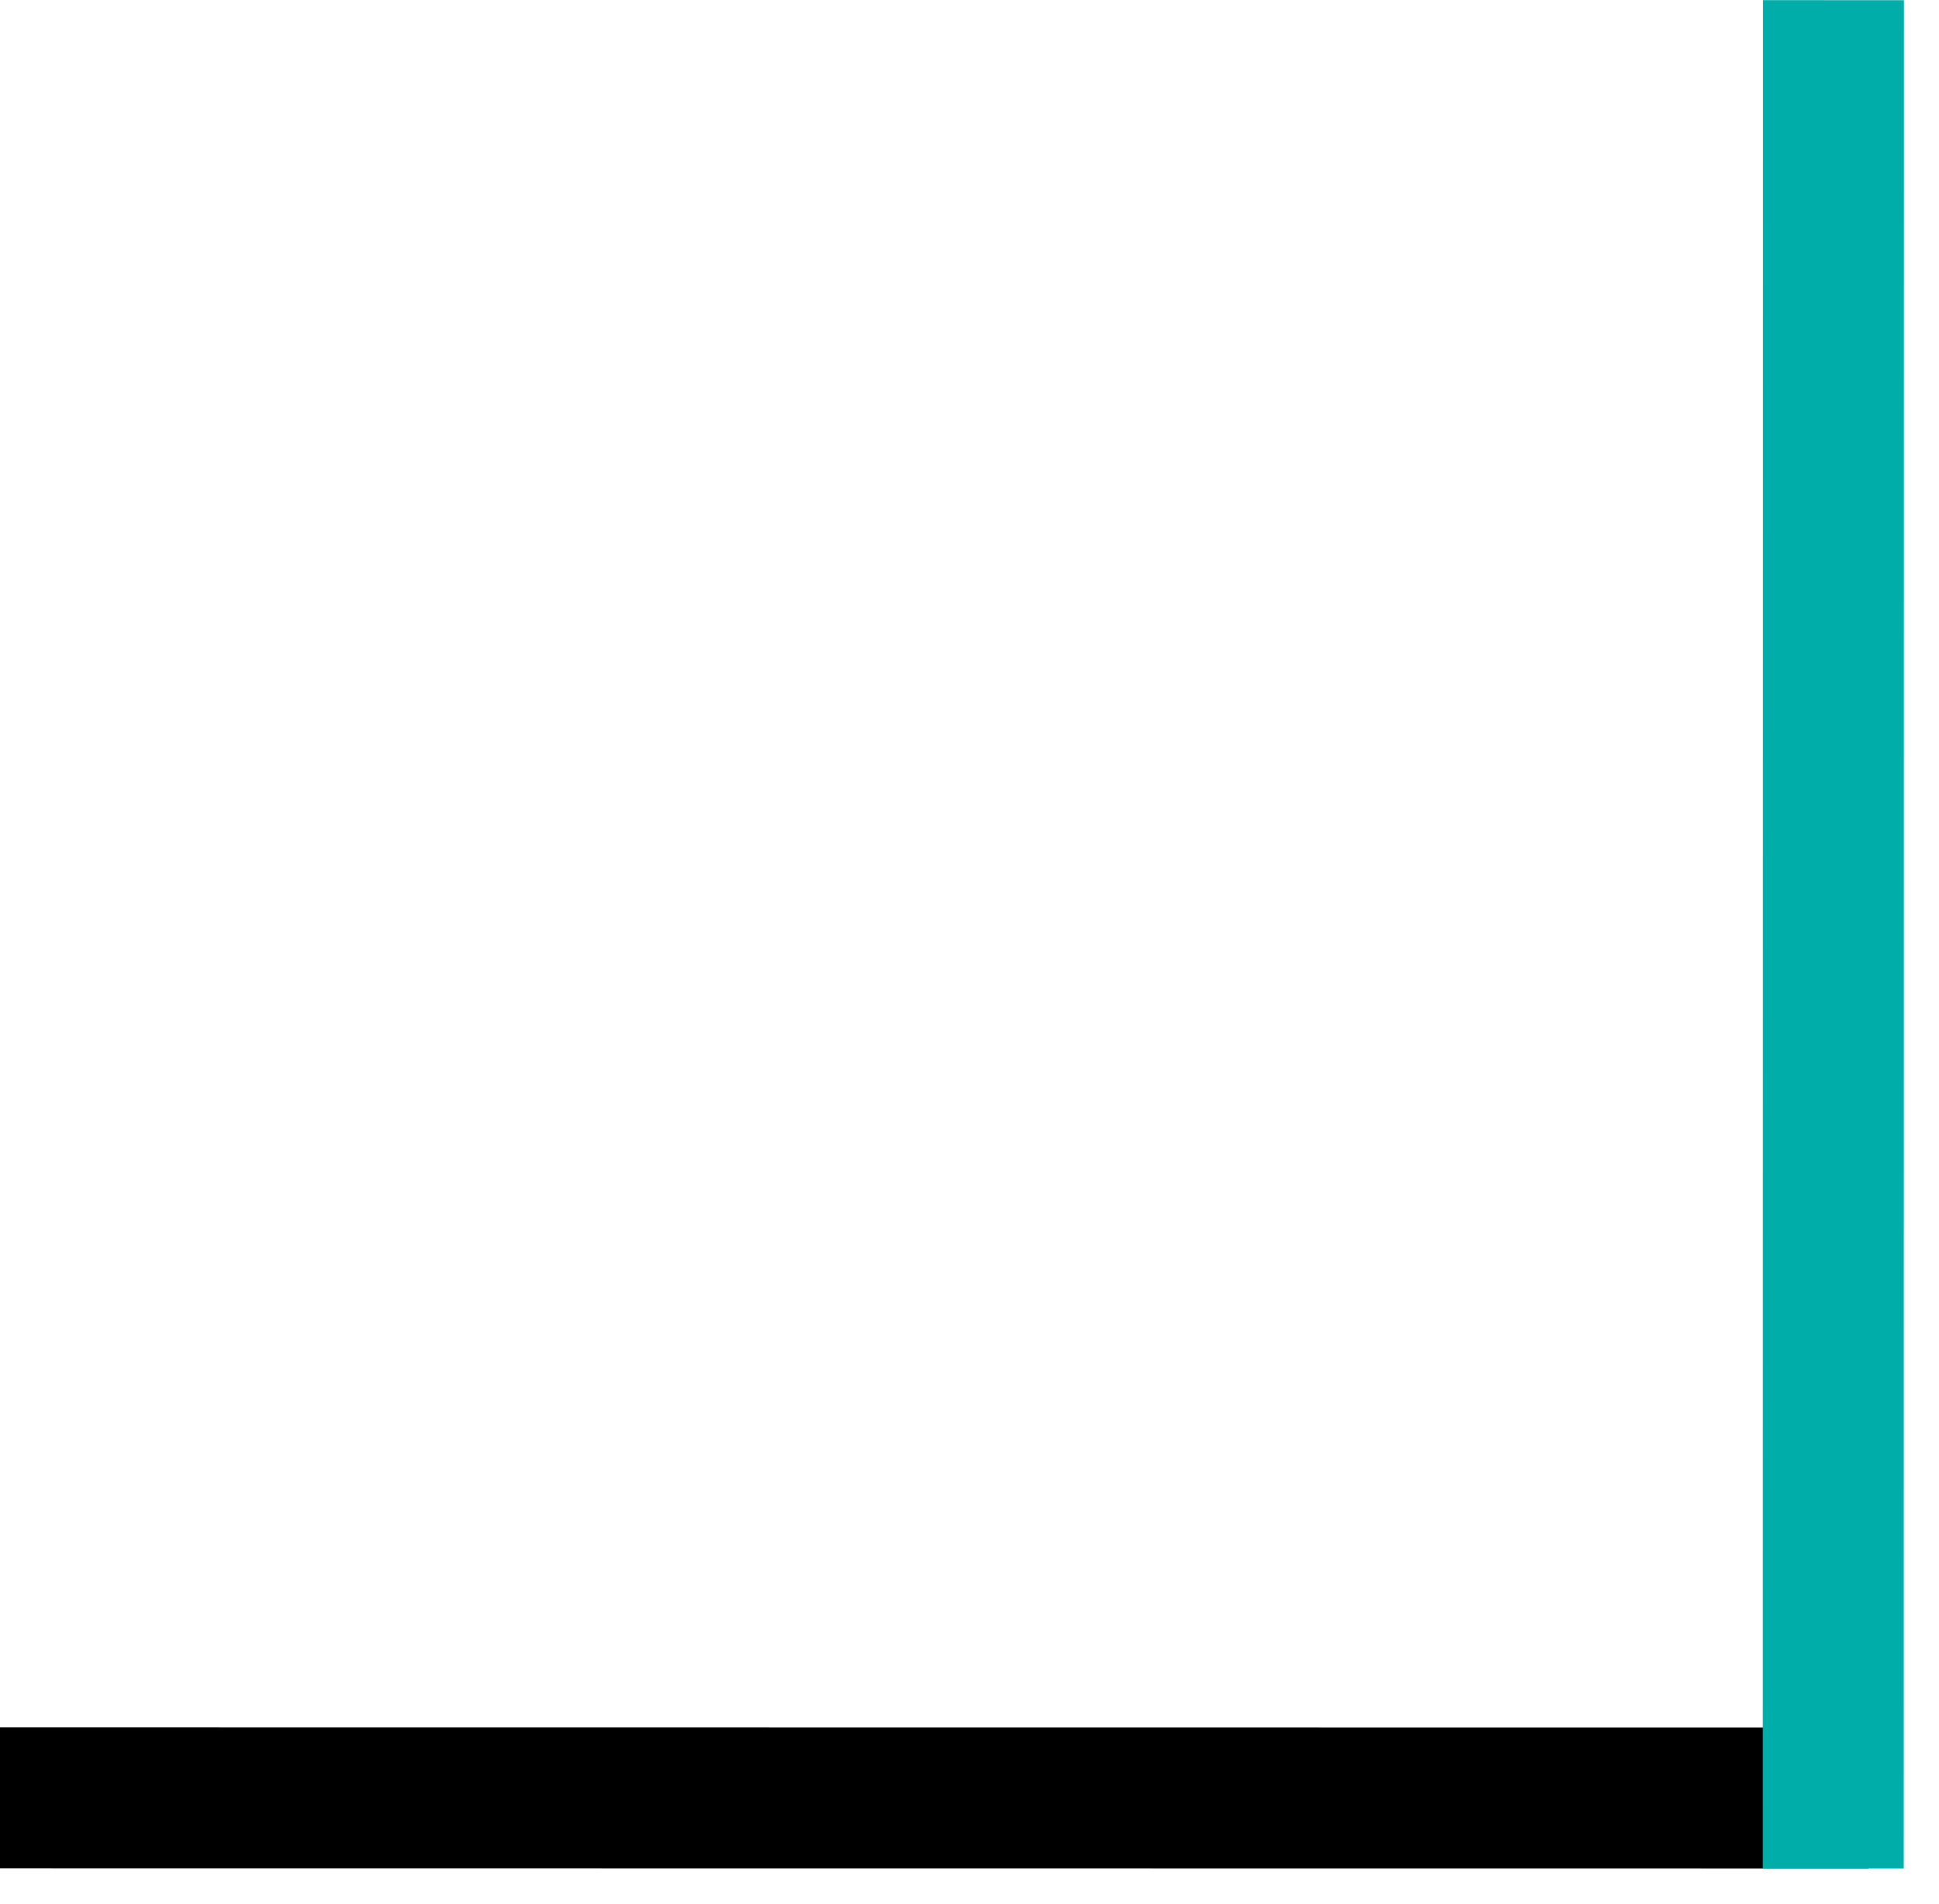 <svg width="55" height="54" viewBox="0 0 55 54" fill="none" xmlns="http://www.w3.org/2000/svg">
<path d="M53 51.005L0 51" stroke="black" stroke-width="4"/>
<line y1="-2" x2="53" y2="-2" transform="matrix(9.6091e-05 -1 -1 -9.6091e-05 50 53.005)" stroke="#00ADA8" stroke-width="4"/>
</svg>
